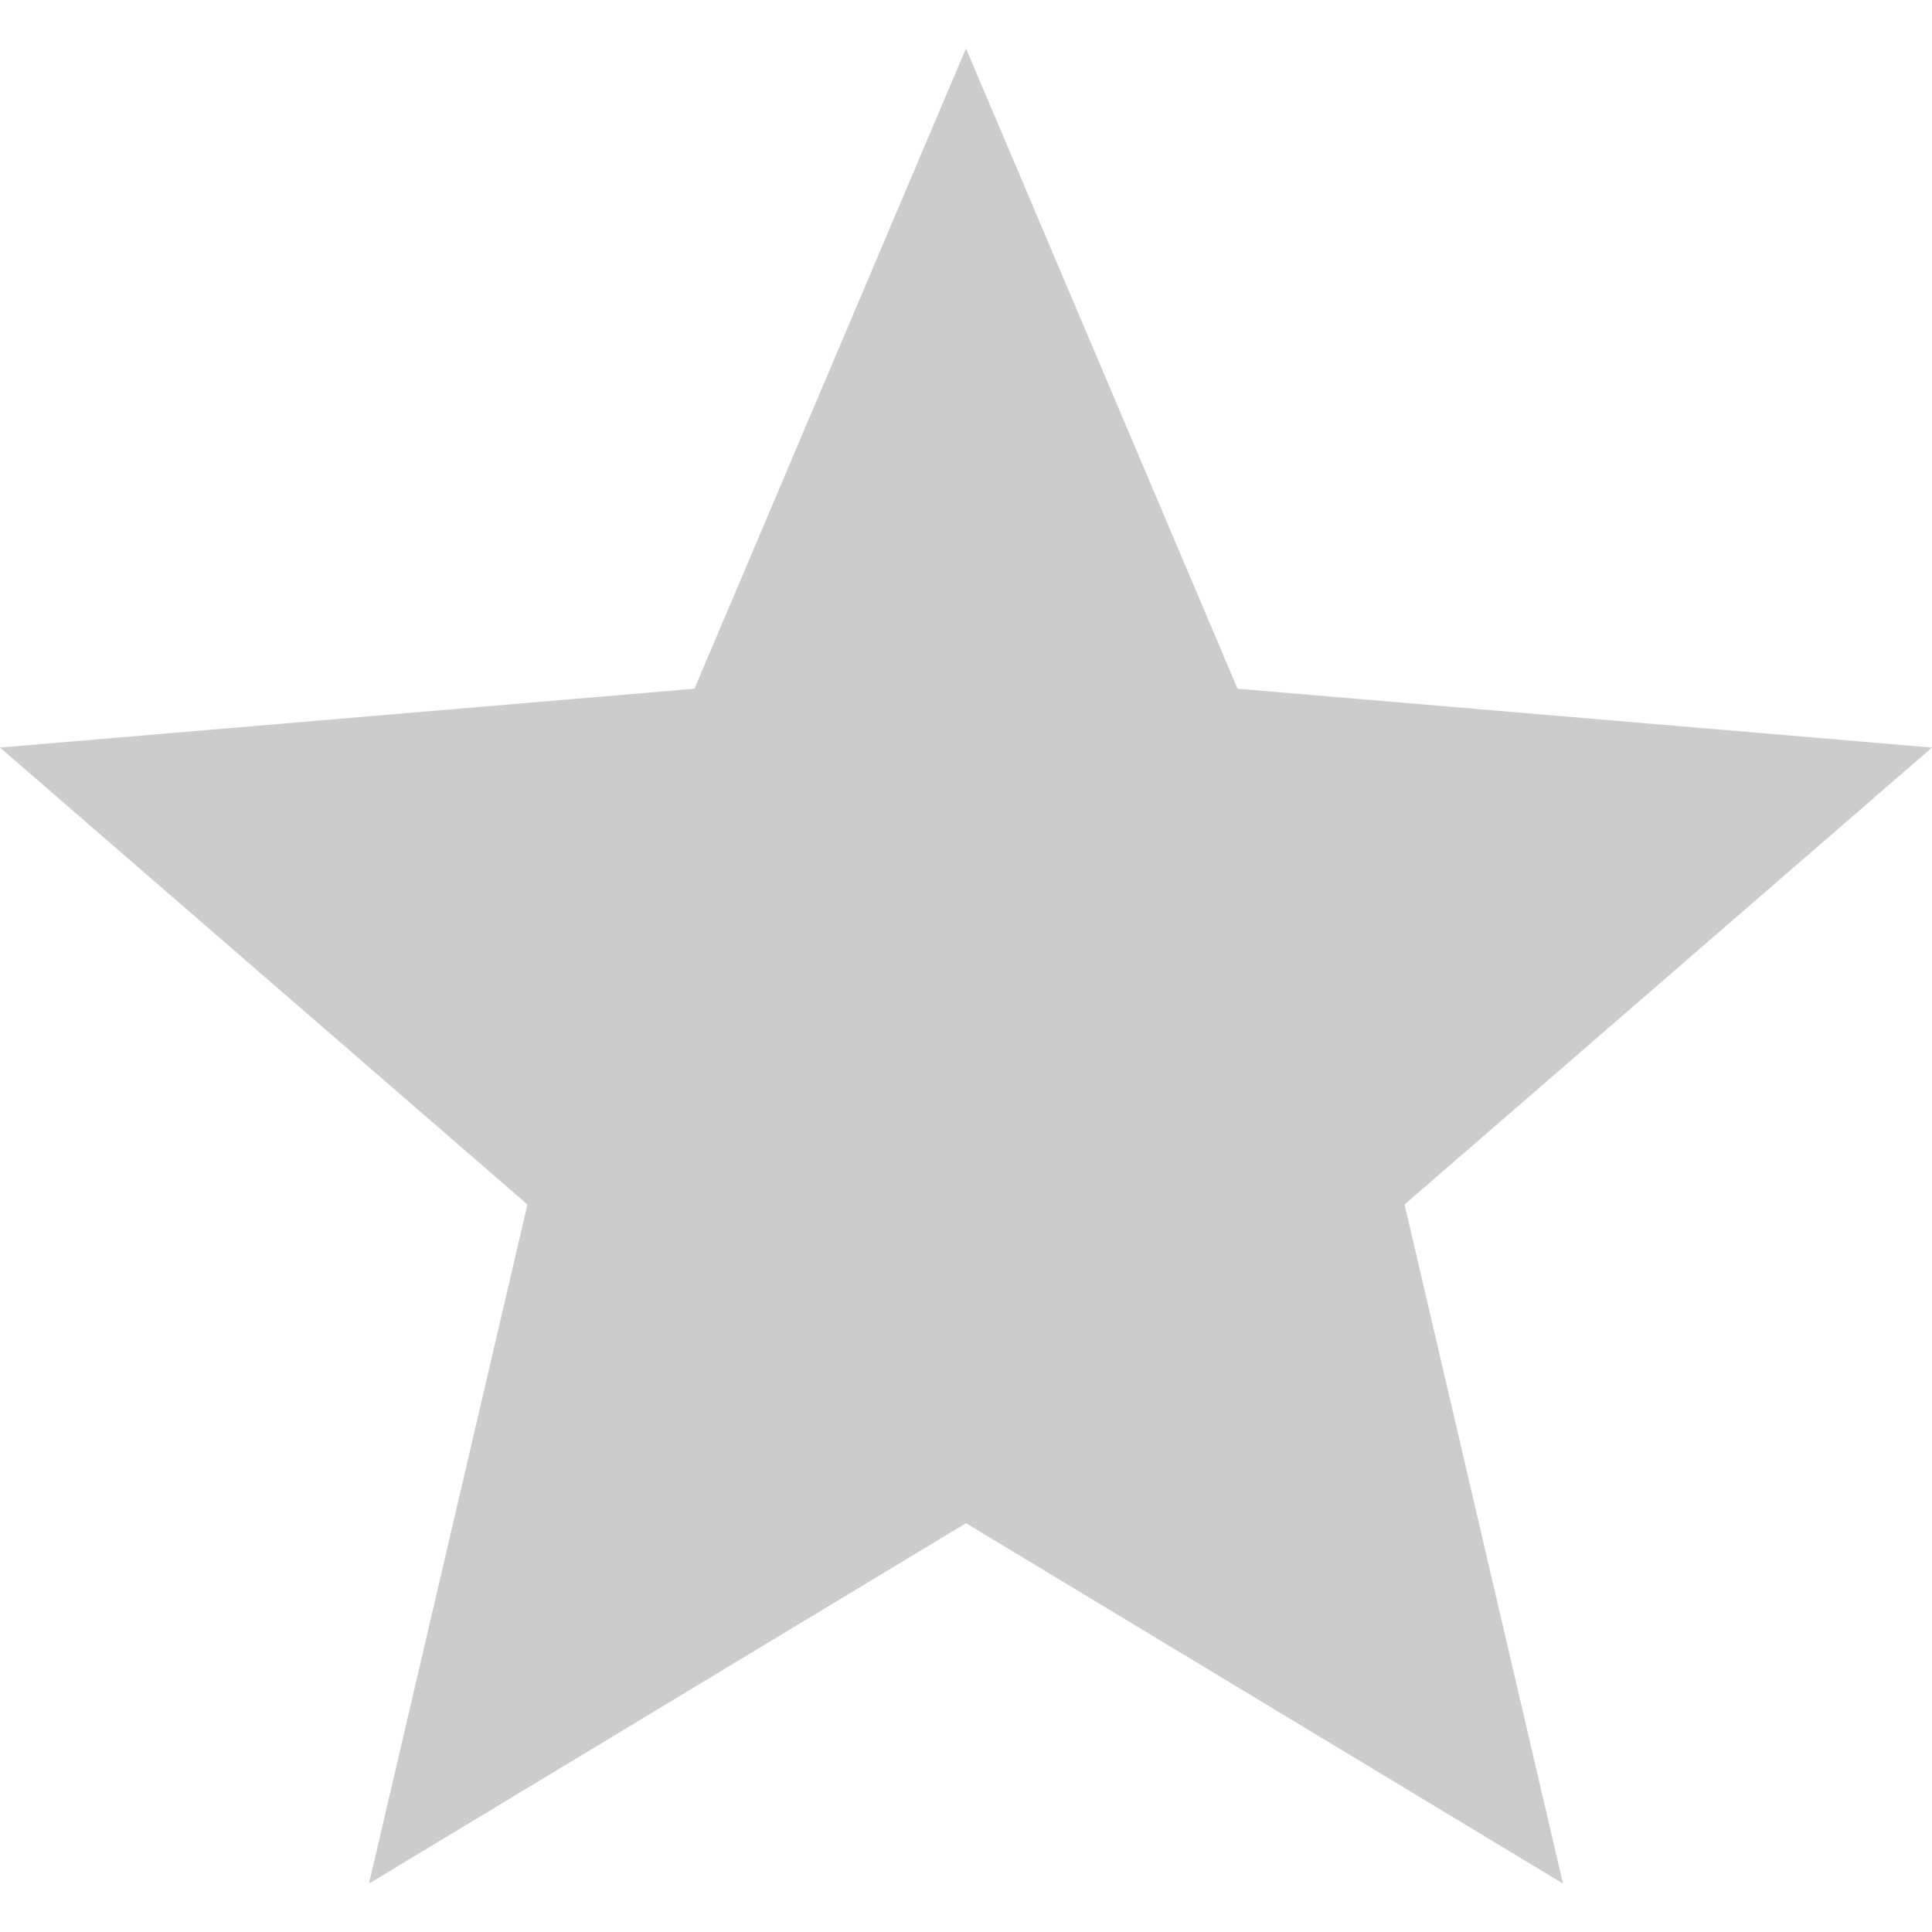 <svg version="1.1" xmlns="http://www.w3.org/2000/svg" xmlns:xlink="http://www.w3.org/1999/xlink" x="0px" y="0px" viewBox="0 0 525.153 525.153" fill="#cccccc" style="enable-background:new 0 0 525.153 525.153;" xml:space="preserve"><path d="M262.576,414.028l162.272,97.963L381.786,327.4l143.367-124.199l-188.77-15.995L262.576,13.162L188.77,187.206L0,203.201L143.367,327.4l-43.062,184.591L262.576,414.028z"/></svg>